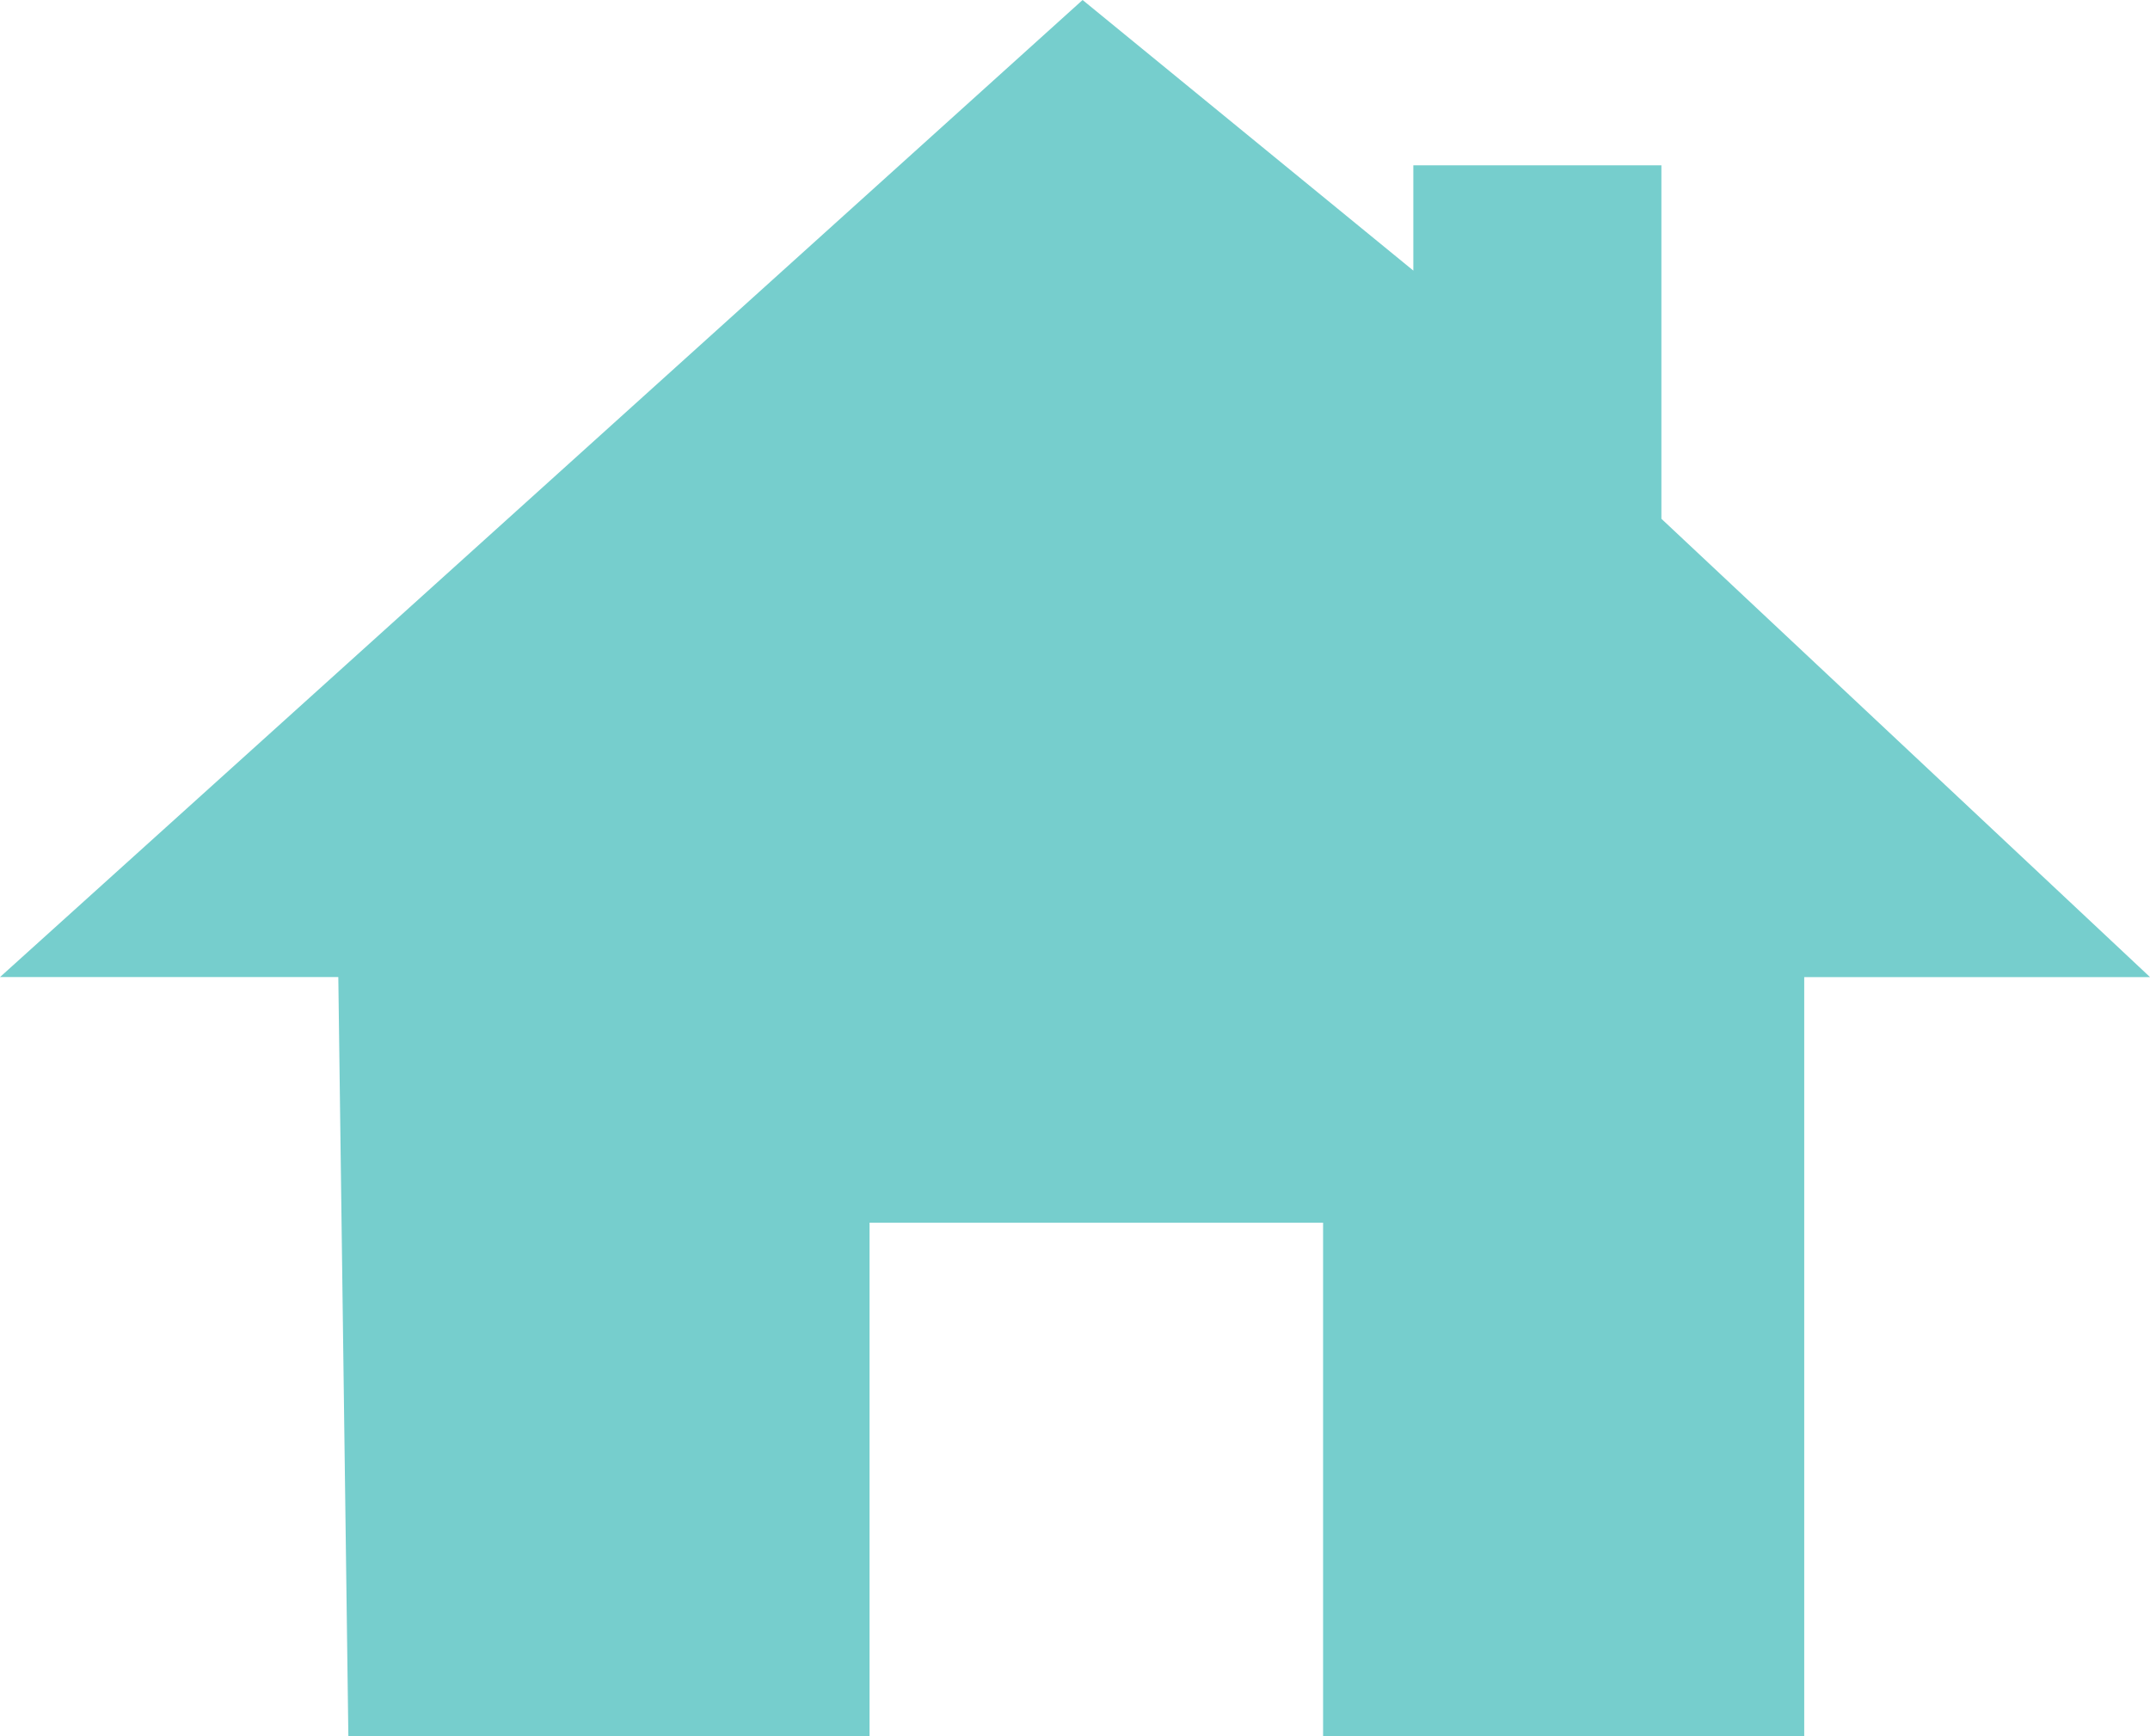 <svg xmlns="http://www.w3.org/2000/svg" width="38.925" height="31.439" viewBox="0 0 38.925 31.439">
  <path id="Path_37835" data-name="Path 37835" d="M306.155,301.679H300.03l19.6-17.693,5.988,4.9V286.98h4.491v6.4l8.847,8.3h-6.261v13.746h-8.711v-9.3h-8.211v9.3h-9.436Z" transform="translate(-300.03 -283.986)" fill="#76cecd"/>
</svg>
